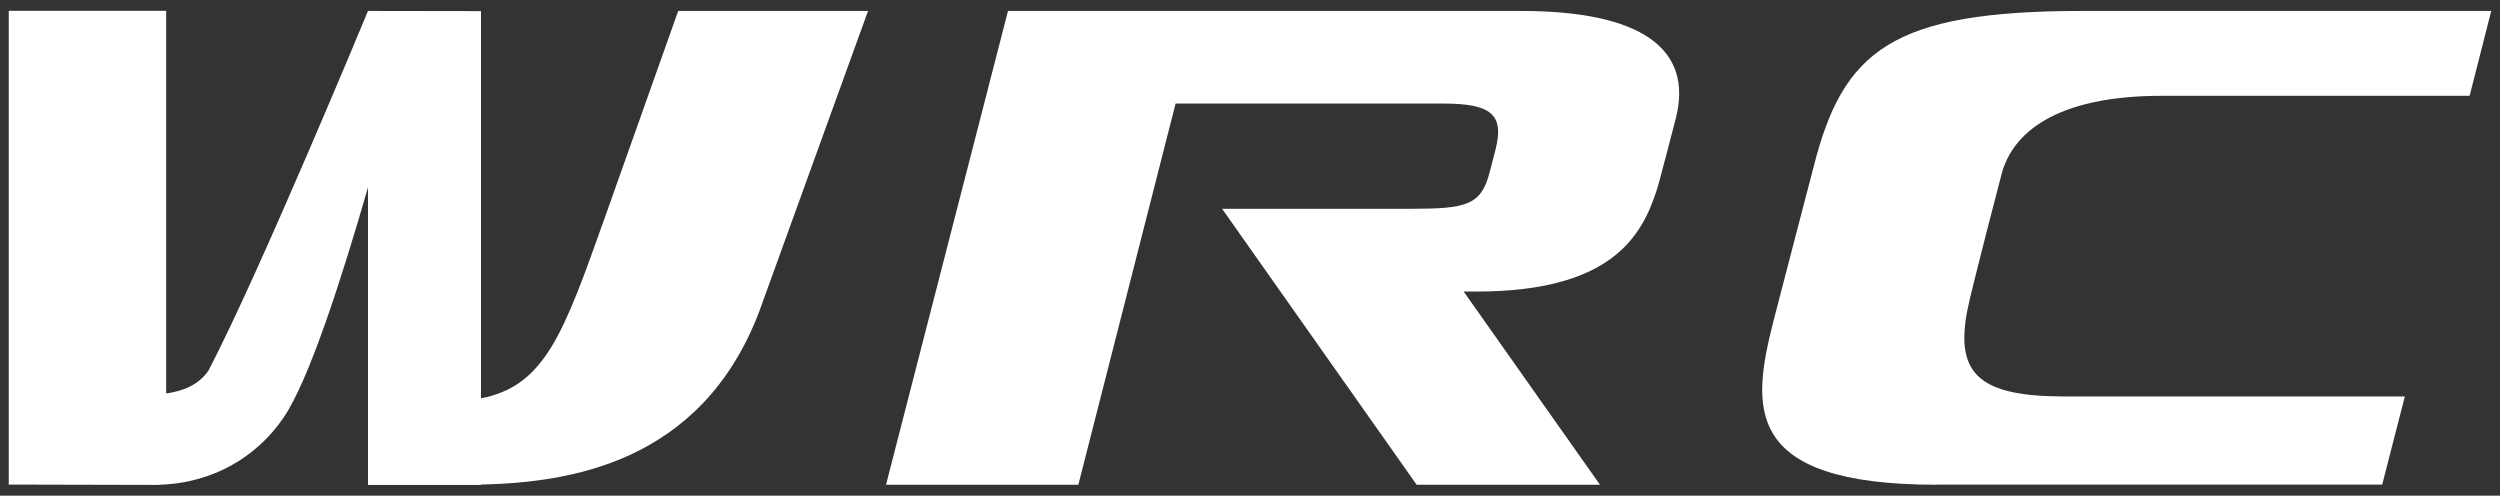 <svg width="116" height="23" viewBox="0 0 116 23" fill="none" xmlns="http://www.w3.org/2000/svg">
<rect x="0" y="0" width="116" height="23" fill="#333333" stroke="none"/>
<g clip-path="url(#clip0_686_13462)">
<path d="M89.865 22.492C80.79 22.492 81.303 18.836 82.273 14.956C82.602 13.673 84.157 7.724 84.157 7.724C85.52 2.336 87.805 0.508 96.616 0.508H115.594L114.591 4.445H100.32C95.301 4.445 93.393 6.224 92.888 8.02C92.888 8.02 91.469 13.44 91.284 14.402C90.699 17.401 91.91 18.395 95.782 18.395H111.585L110.534 22.484H89.865V22.492Z" fill="white"/>
<path d="M31.466 0.516L28.043 10.153C26.15 15.477 25.285 17.906 22.318 18.483V0.516L17.075 0.508C17.075 0.508 12.032 12.687 9.674 17.192C9.209 17.882 8.456 18.146 7.71 18.259V0.5H0.406V22.484L7.253 22.5C7.341 22.5 7.422 22.492 7.51 22.484L7.71 22.476C9.771 22.34 11.839 21.329 13.17 19.357C14.341 17.633 15.848 12.951 17.075 8.694V22.5H22.318V22.484C26.303 22.388 32.508 21.562 35.218 14.482L40.277 0.508H31.466V0.516Z" fill="white"/>
<path d="M70.567 0.508H46.771L41.111 22.492H50.035L54.548 4.805H66.968C69.18 4.805 69.814 5.302 69.389 6.954C69.236 7.555 69.333 7.171 69.116 8.004C68.723 9.528 68.026 9.688 65.468 9.688H56.705L65.733 22.492H74.239L67.914 13.528H68.499C74.704 13.528 76.172 11.019 76.877 8.806C76.909 8.774 77.751 5.519 77.751 5.519C78.601 2.232 76.107 0.508 70.567 0.508Z" fill="white"/>
</g>
<defs>
<clipPath id="clip0_686_13462">
<rect width="115.187" height="22" fill="white" transform="translate(0.406 0.5)"/>
</clipPath>
</defs>
</svg>
